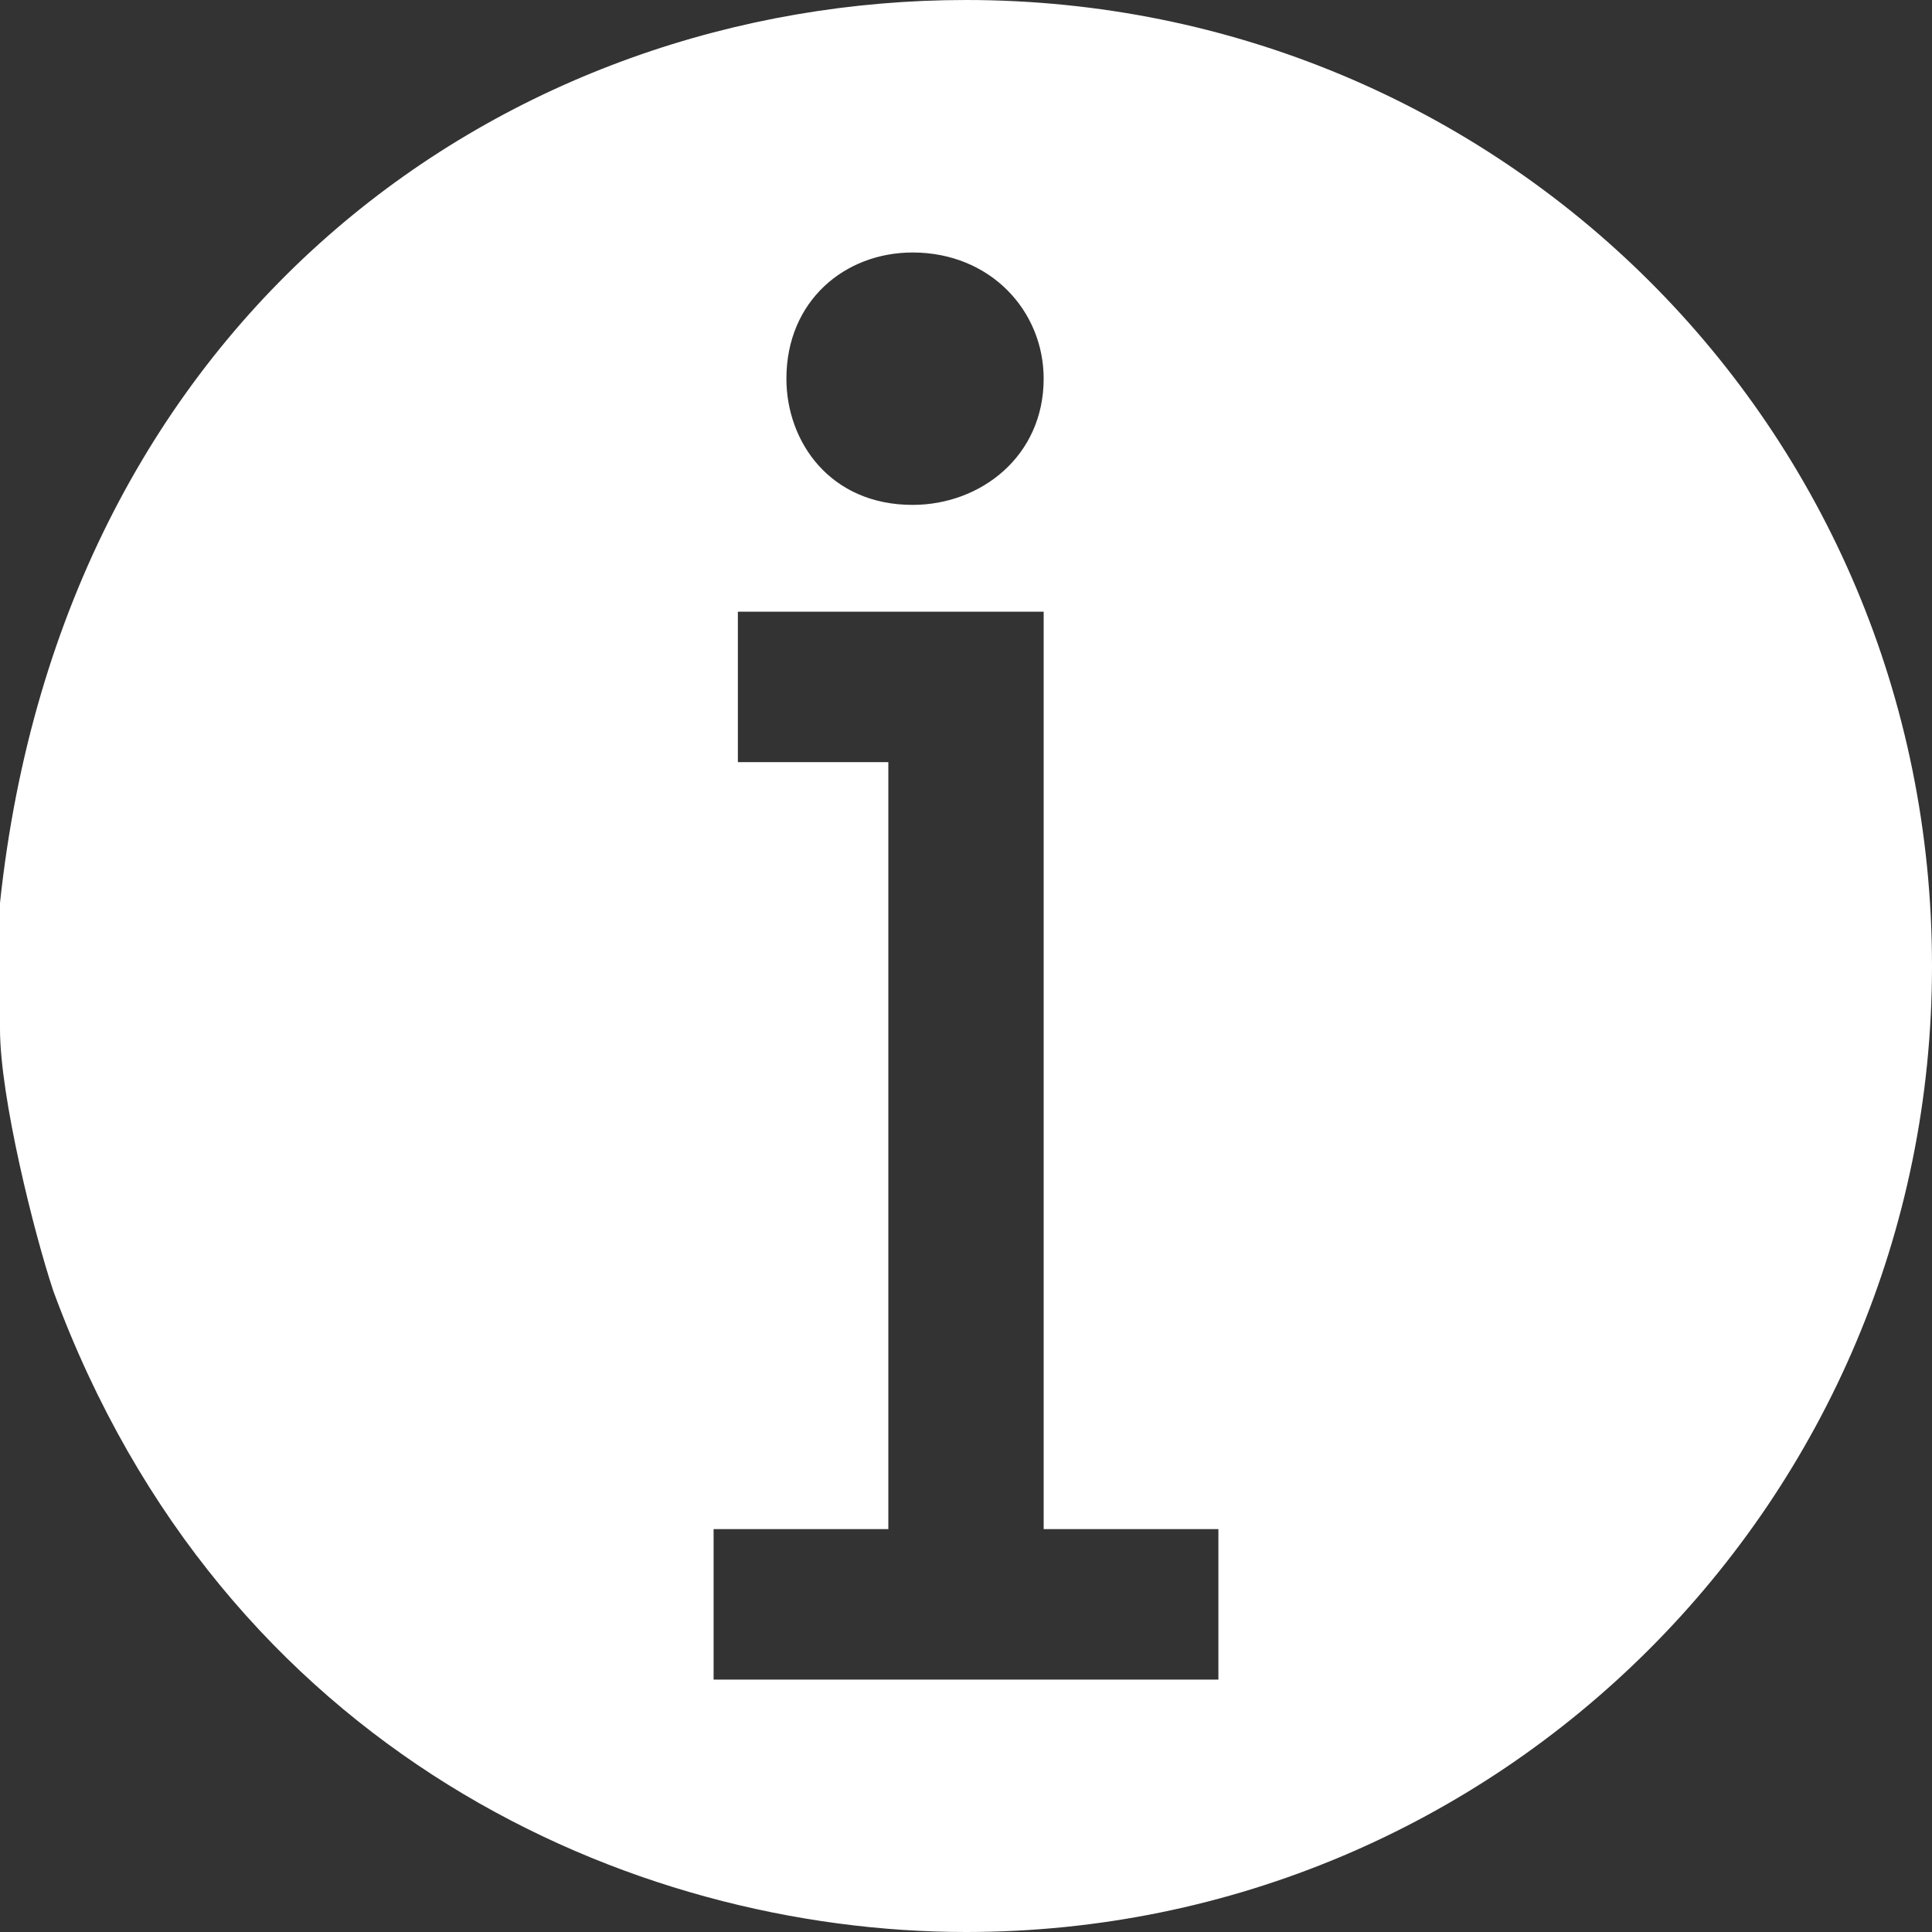 <?xml version="1.0" encoding="utf-8"?>
<!-- Generator: Adobe Illustrator 12.0.0, SVG Export Plug-In . SVG Version: 6.00 Build 51448)  -->
<!DOCTYPE svg PUBLIC "-//W3C//DTD SVG 1.1//EN" "http://www.w3.org/Graphics/SVG/1.1/DTD/svg11.dtd">
<svg  version="1.1" id="レイヤー_1" xmlns="http://www.w3.org/2000/svg" xmlns:xlink="http://www.w3.org/1999/xlink" width="191.06" height="191.06"
	 viewBox="0 0 191.06 191.06" overflow="visible" enable-background="new 0 0 191.06 191.06" xml:space="preserve">
<rect x="0" y="0" width="191.06" height="191.06" fill="#333333" stroke="none"/>
<path fill-rule="evenodd" clip-rule="evenodd" fill="#FFFFFF" d="M103.21,60.49v90.73h17.28v14.88H70.57v-14.88h17.28V75.37H72.97
	V60.49H103.21z M103.21,37.45c0,7.68-6.24,12.48-12.96,12.48c-8.16,0-12.48-6.24-12.48-12.48c0-7.68,5.76-12.48,12.48-12.48
	C97.93,24.97,103.21,30.73,103.21,37.45z M191.06,95.53c0,52.81-42.73,95.53-95.53,95.53c-33.12,0-73.45-17.76-90.25-63.37
	C3.36,121.93,0,108.49,0,101.77V89.29C6.24,30.73,50.4,0,95.53,0C148.33,0,191.06,42.25,191.06,95.53z"/>
</svg>
